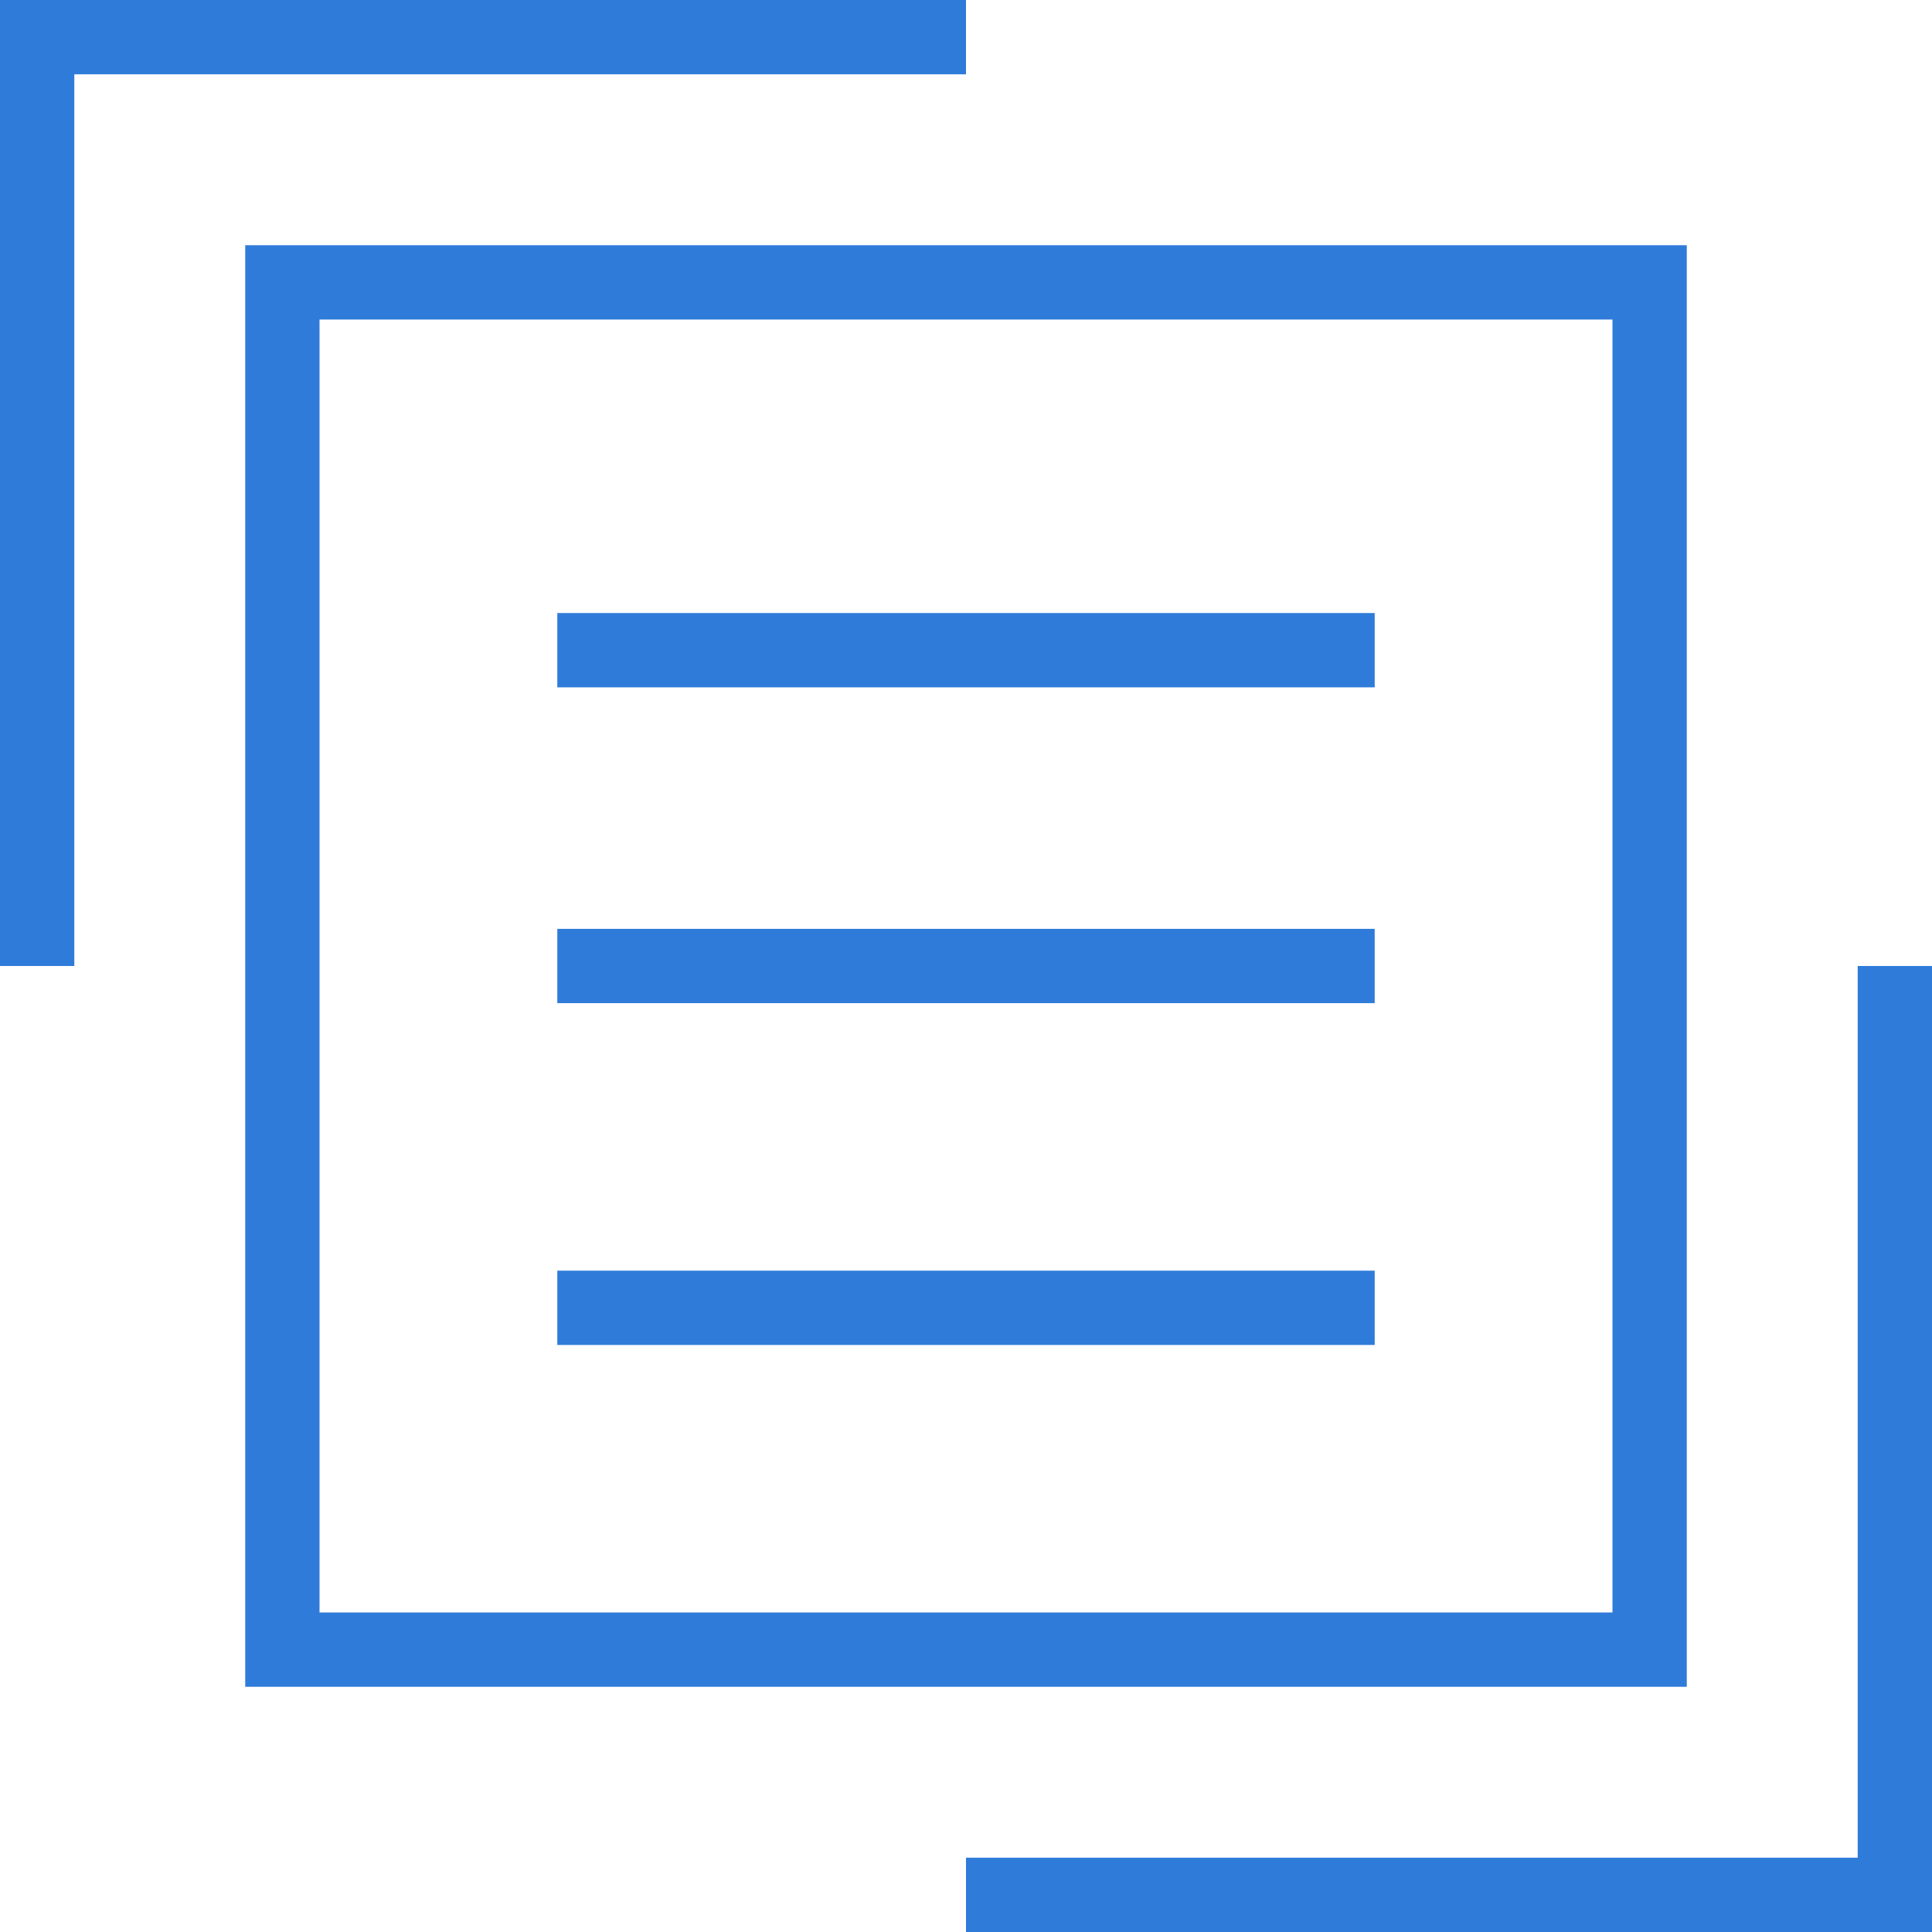 <?xml version="1.0" encoding="utf-8"?>
<!-- Generator: Adobe Illustrator 21.0.0, SVG Export Plug-In . SVG Version: 6.00 Build 0)  -->
<svg version="1.1" id="Layer_1" xmlns="http://www.w3.org/2000/svg" xmlns:xlink="http://www.w3.org/1999/xlink" x="0px" y="0px"
	 viewBox="0 0 52 52" style="enable-background:new 0 0 52 52;" xml:space="preserve">
<style type="text/css">
	.st0{fill:none;stroke:#2F7BD9;stroke-width:2;stroke-miterlimit:10;}
</style>
<g>
	<rect x="7.6" y="7.6" class="st0" width="36.8" height="36.8"/>
	<line class="st0" x1="15" y1="17.5" x2="37" y2="17.5"/>
	<line class="st0" x1="15" y1="26" x2="37" y2="26"/>
	<line class="st0" x1="15" y1="35.2" x2="37" y2="35.2"/>
</g>
<polyline class="st0" points="51,26 51,51 26,51 "/>
<polyline class="st0" points="1,26 1,1 26,1 "/>
</svg>

